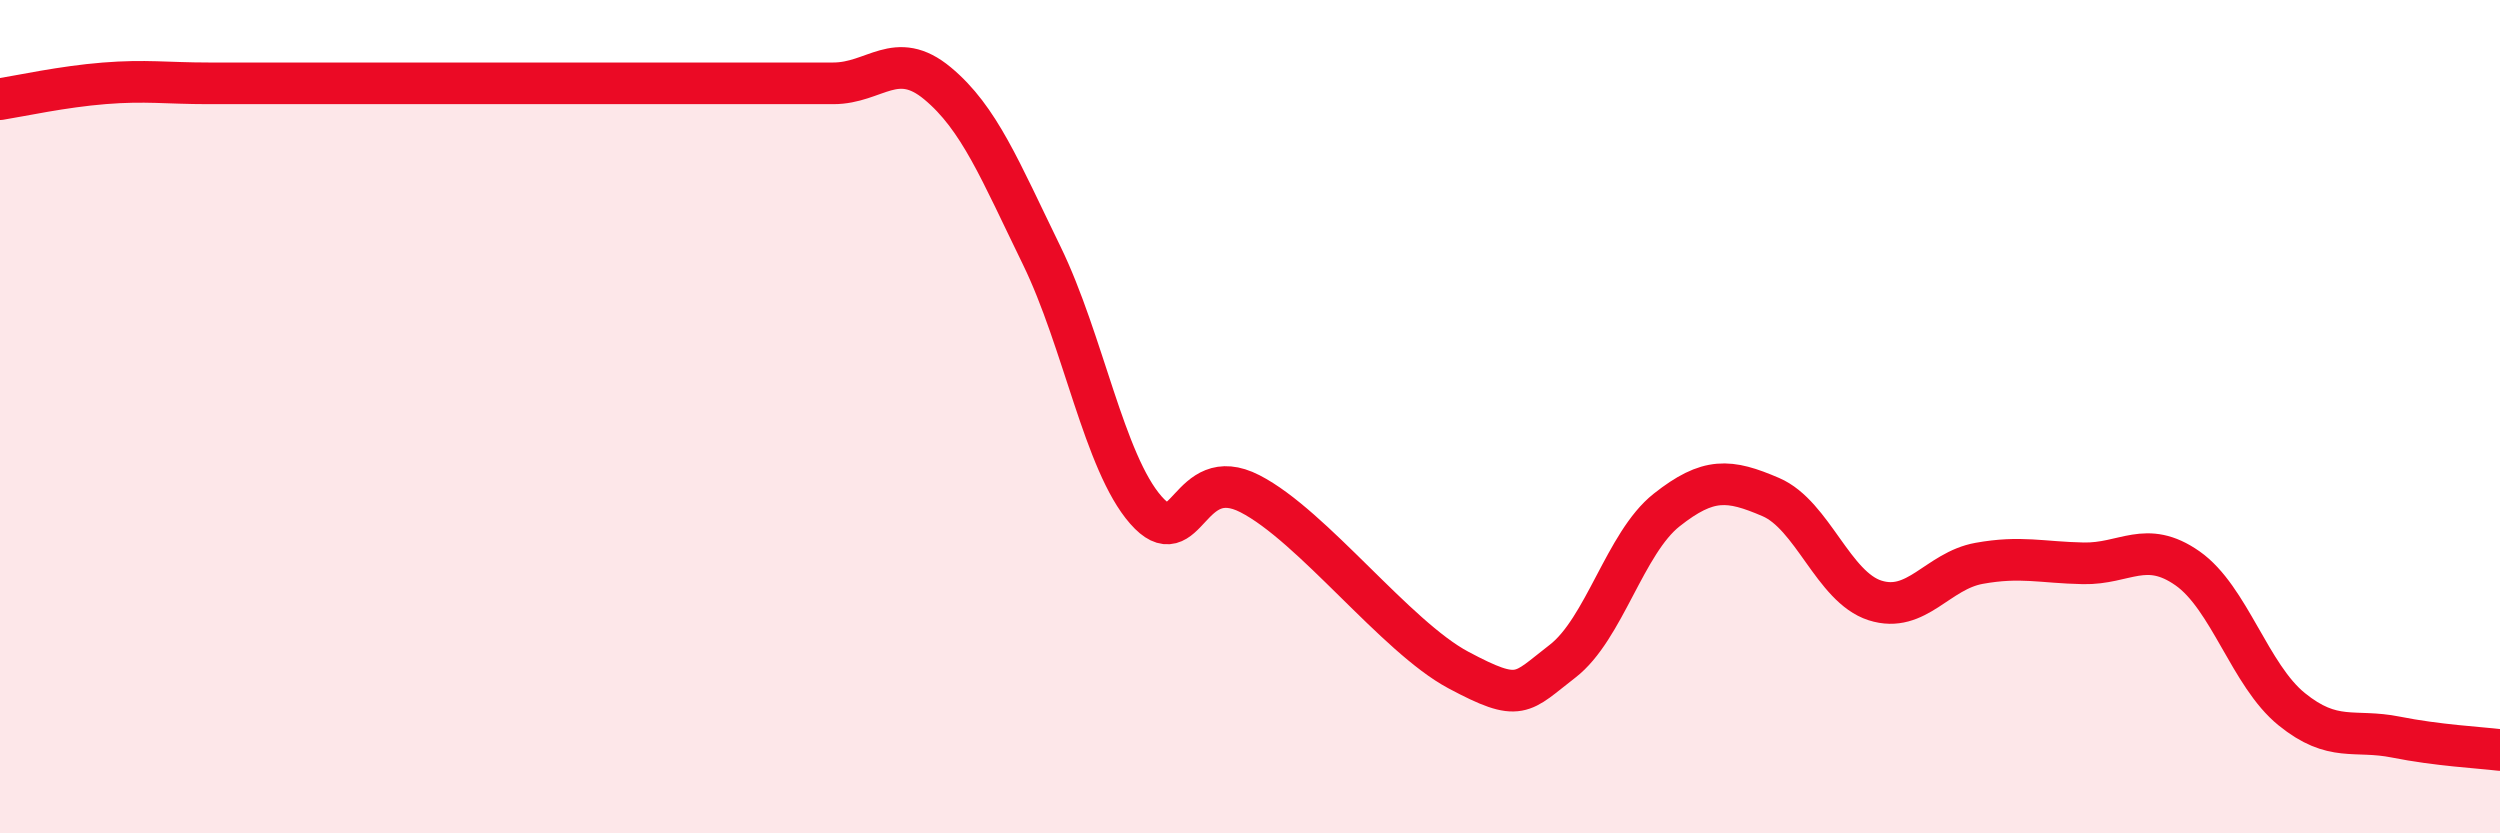 
    <svg width="60" height="20" viewBox="0 0 60 20" xmlns="http://www.w3.org/2000/svg">
      <path
        d="M 0,2.38 C 0.5,2.3 1.5,2.08 2.5,2 C 3.5,1.92 4,2 5,2 C 6,2 6.5,2 7.5,2 C 8.5,2 9,2 10,2 C 11,2 11.5,2 12.5,2 C 13.5,2 14,2 15,2 C 16,2 16.5,2 17.5,2 C 18.5,2 19,2 20,2 C 21,2 21.5,1.17 22.5,2 C 23.5,2.83 24,4.08 25,6.13 C 26,8.18 26.5,11.1 27.5,12.24 C 28.5,13.38 28.5,11.08 30,11.85 C 31.5,12.62 33.5,15.28 35,16.08 C 36.5,16.88 36.5,16.64 37.5,15.87 C 38.5,15.1 39,13.03 40,12.24 C 41,11.45 41.5,11.5 42.5,11.93 C 43.5,12.36 44,14.09 45,14.41 C 46,14.73 46.5,13.7 47.5,13.52 C 48.5,13.34 49,13.5 50,13.52 C 51,13.54 51.5,12.94 52.5,13.64 C 53.5,14.34 54,16.21 55,17.02 C 56,17.83 56.5,17.49 57.5,17.69 C 58.5,17.89 59.5,17.94 60,18L60 20L0 20Z"
        fill="#EB0A25"
        opacity="0.1"
        stroke-linecap="round"
        stroke-linejoin="round"
      />
      <path
        d="M 0,2.38 C 0.5,2.3 1.5,2.08 2.5,2 C 3.5,1.92 4,2 5,2 C 6,2 6.5,2 7.5,2 C 8.5,2 9,2 10,2 C 11,2 11.5,2 12.5,2 C 13.5,2 14,2 15,2 C 16,2 16.5,2 17.5,2 C 18.5,2 19,2 20,2 C 21,2 21.5,1.17 22.5,2 C 23.5,2.83 24,4.08 25,6.13 C 26,8.18 26.5,11.1 27.5,12.24 C 28.5,13.38 28.5,11.08 30,11.85 C 31.5,12.62 33.5,15.28 35,16.08 C 36.5,16.88 36.5,16.64 37.5,15.87 C 38.5,15.1 39,13.03 40,12.24 C 41,11.45 41.5,11.5 42.5,11.93 C 43.5,12.36 44,14.09 45,14.41 C 46,14.73 46.5,13.7 47.5,13.52 C 48.5,13.34 49,13.5 50,13.52 C 51,13.54 51.5,12.94 52.5,13.64 C 53.5,14.34 54,16.21 55,17.02 C 56,17.83 56.5,17.49 57.5,17.69 C 58.5,17.89 59.5,17.94 60,18"
        stroke="#EB0A25"
        stroke-width="1"
        fill="none"
        stroke-linecap="round"
        stroke-linejoin="round"
      />
    </svg>
  